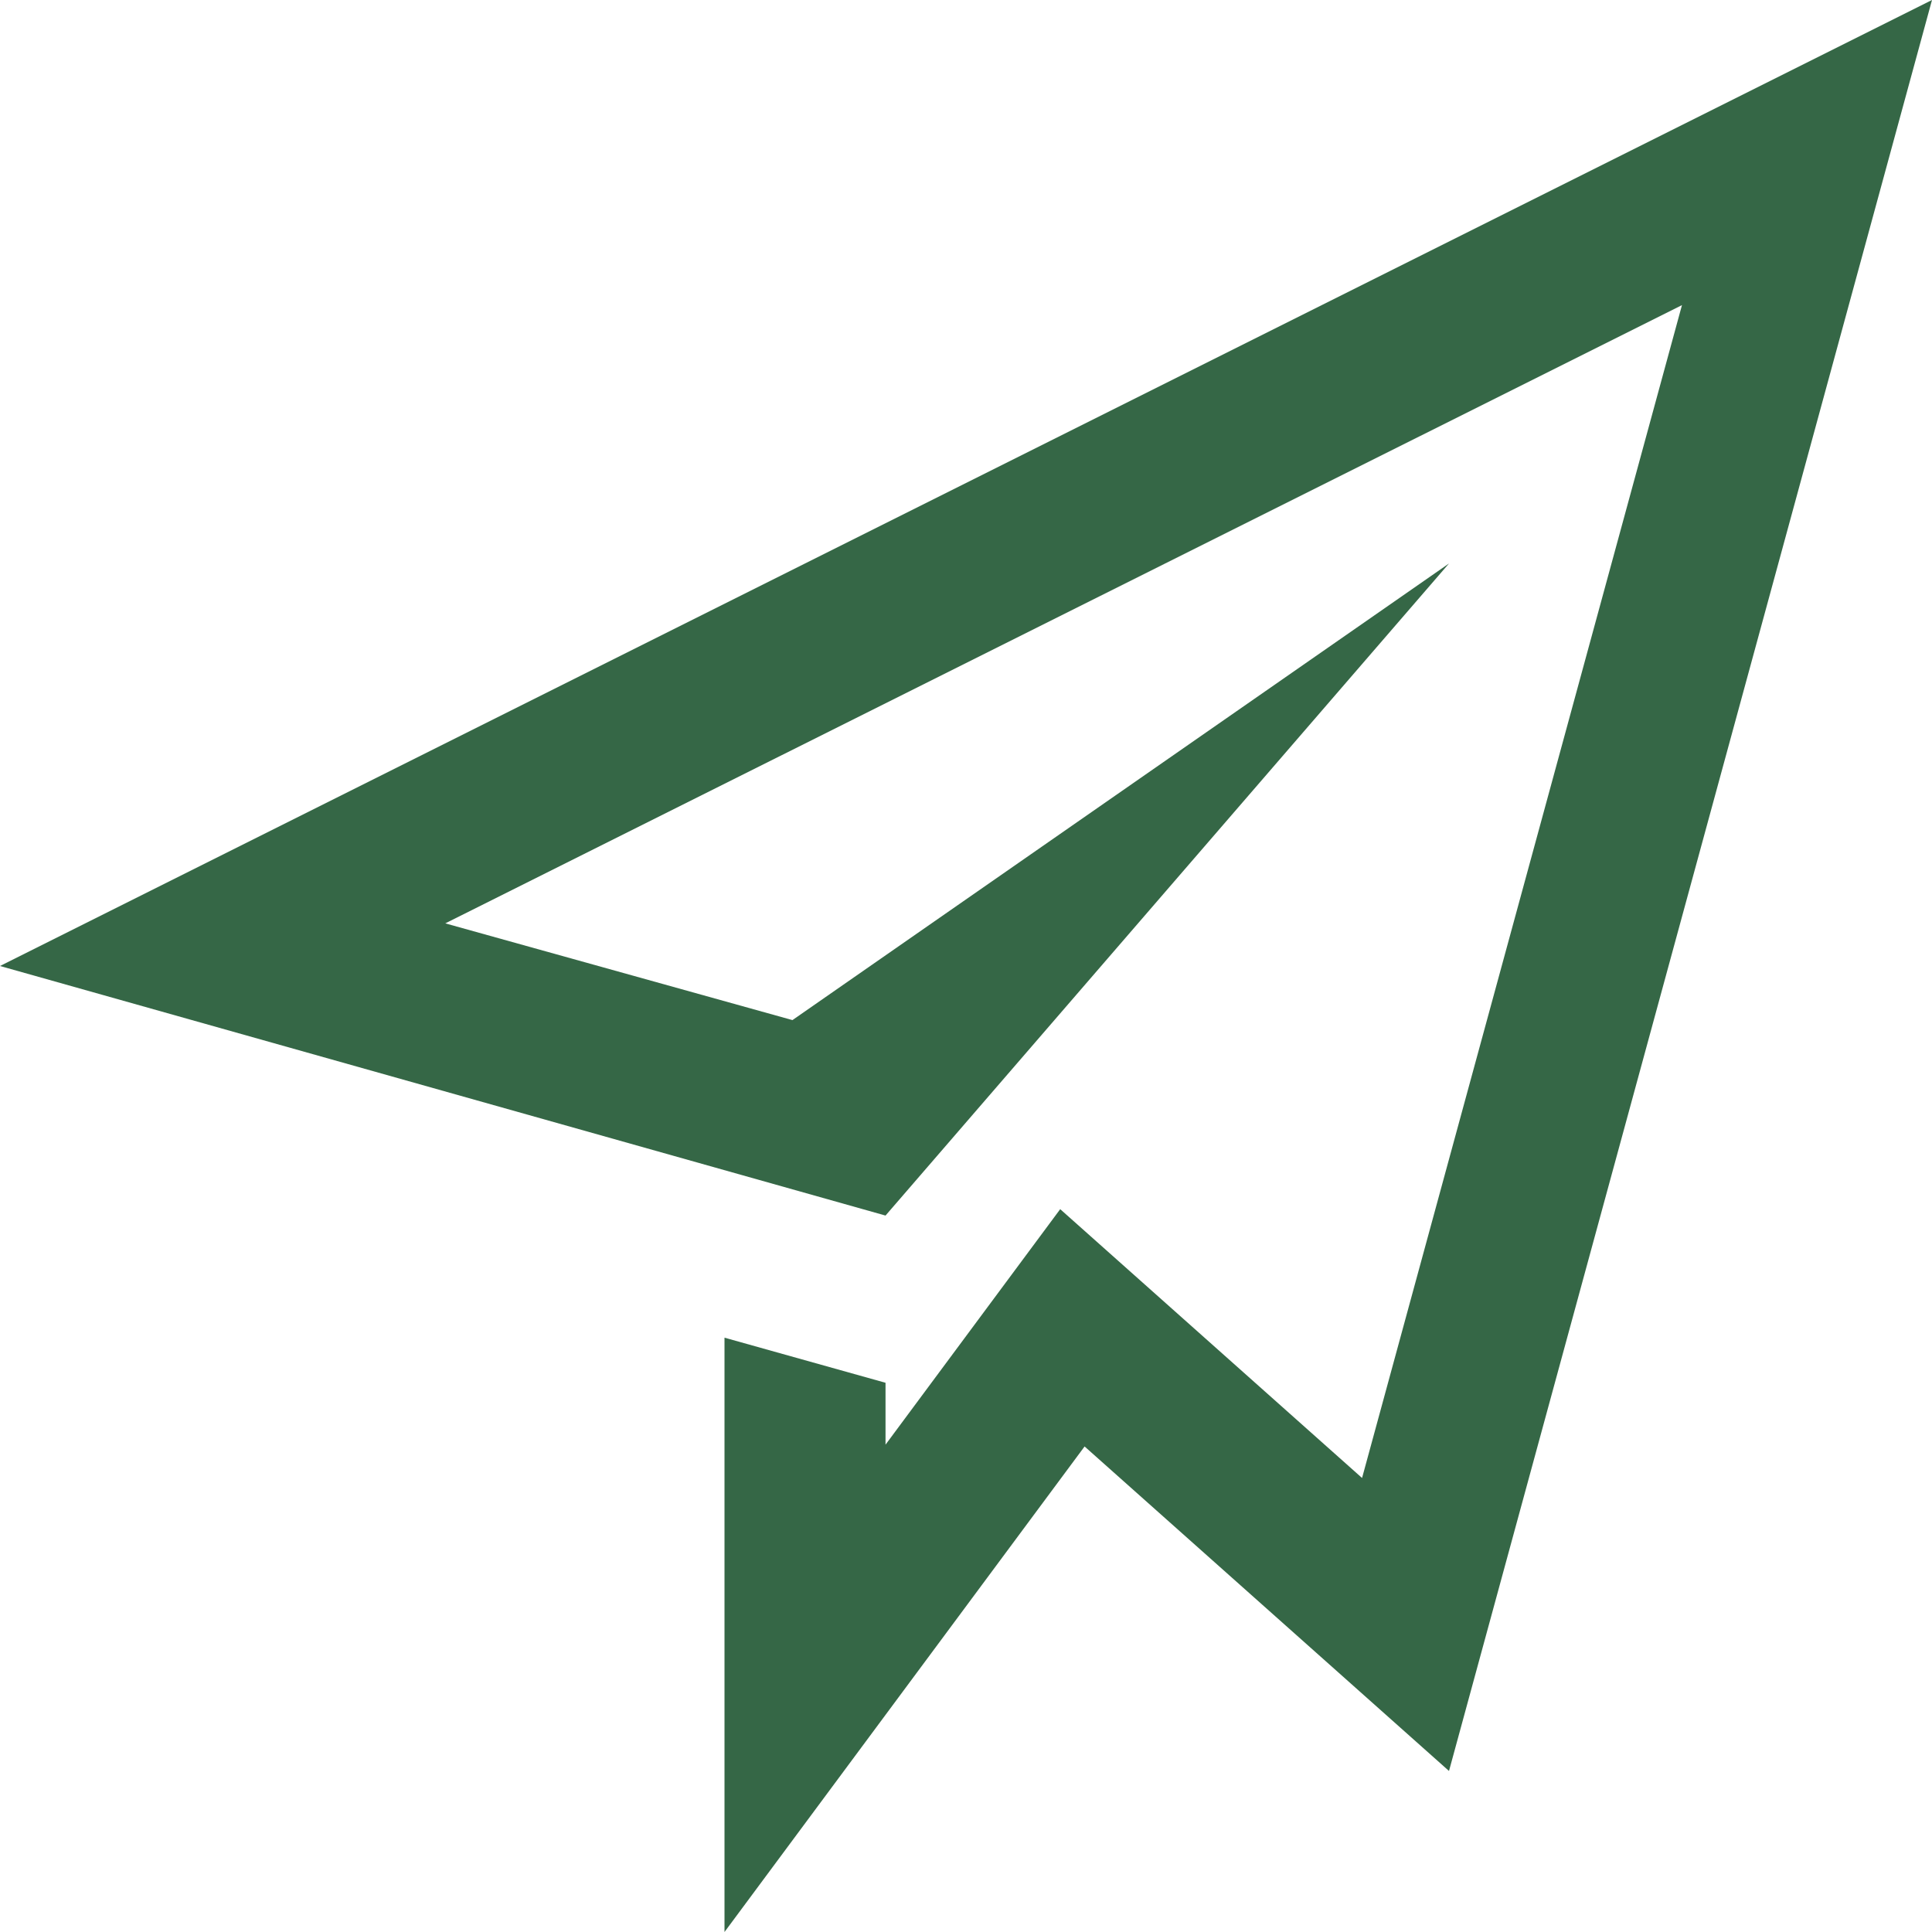 <svg width="29" height="29" viewBox="0 0 29 29" fill="none" xmlns="http://www.w3.org/2000/svg">
<path d="M0 14.5L13.292 18.246L21.75 8.458L11.895 15.312L6.684 13.86L25.247 4.58L20.445 22.185L15.914 18.15L13.292 21.685V20.756L10.875 20.079V29L16.28 21.712L21.75 26.583L29 0L0 14.5Z" fill="#356746"/>
</svg>
